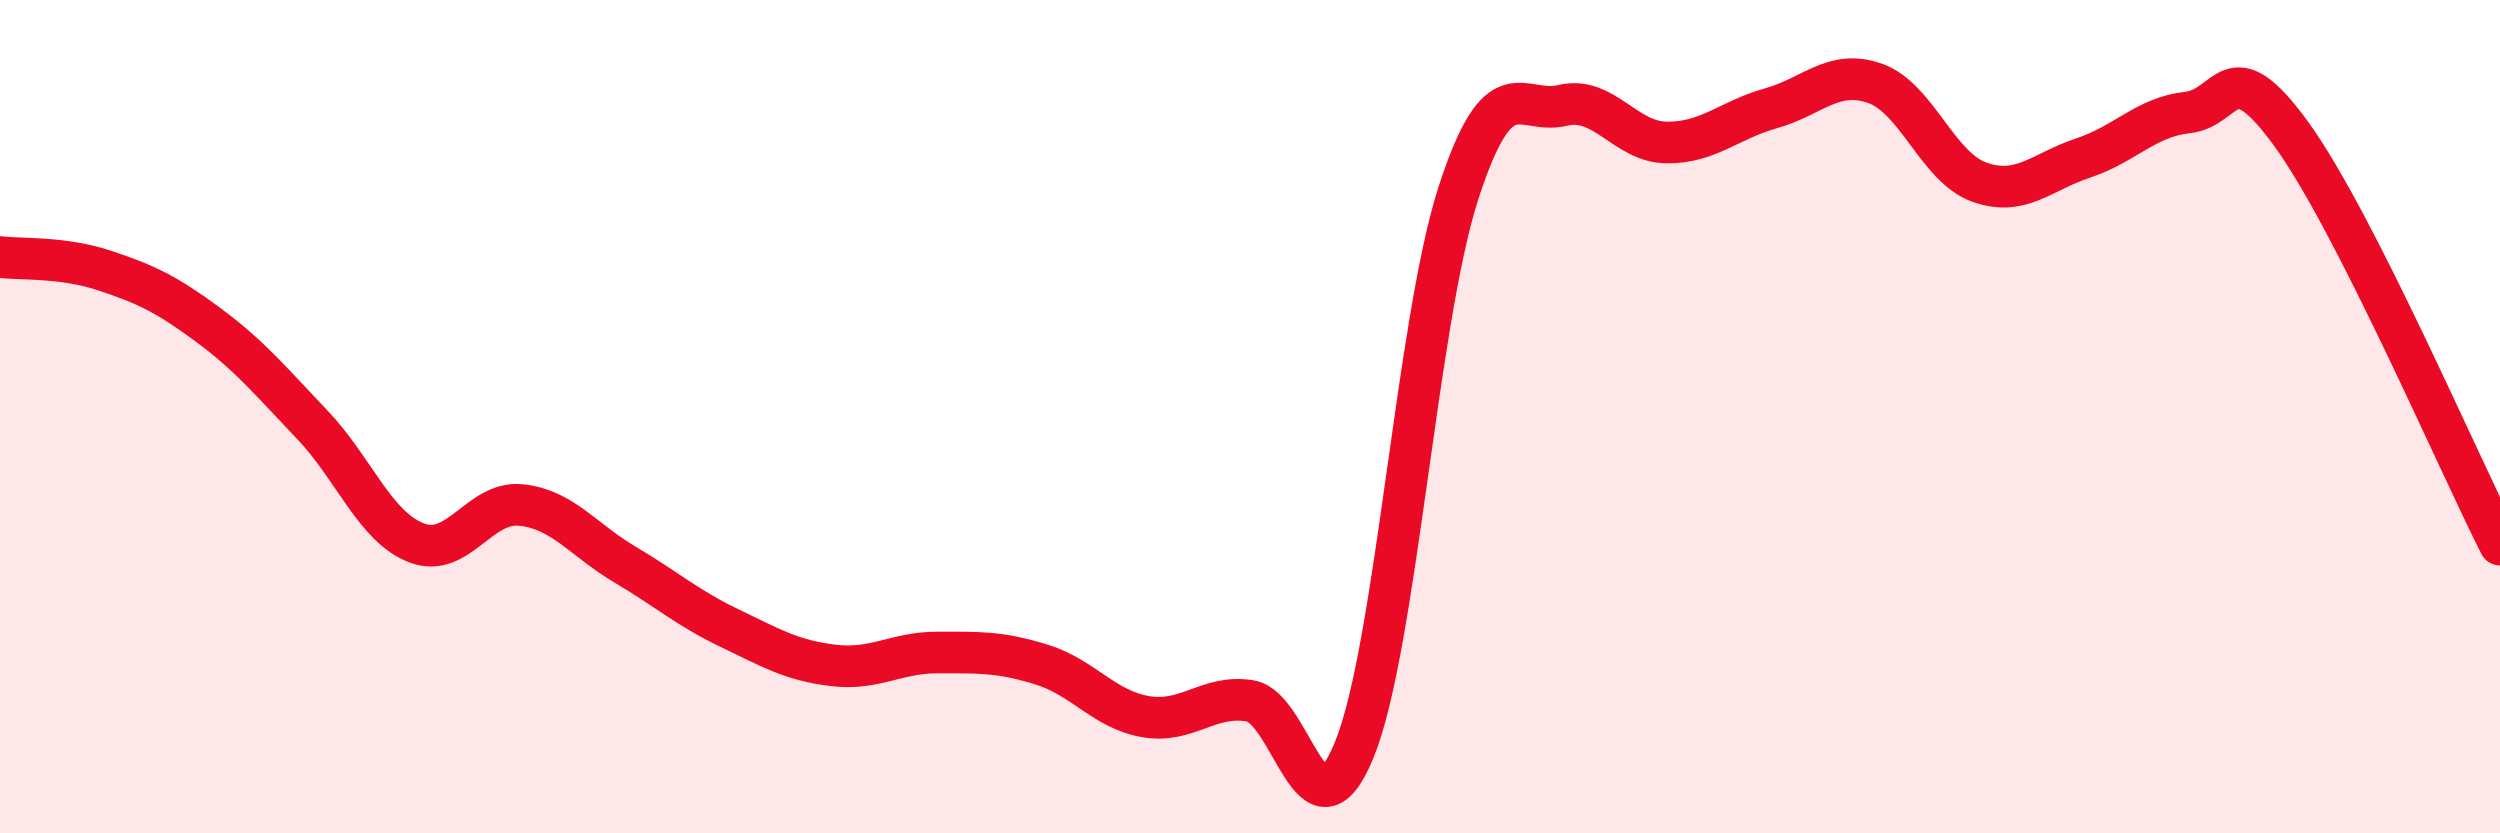 
    <svg width="60" height="20" viewBox="0 0 60 20" xmlns="http://www.w3.org/2000/svg">
      <path
        d="M 0,6.17 C 0.5,6.23 1.5,6.16 2.5,6.49 C 3.5,6.82 4,7.06 5,7.8 C 6,8.54 6.5,9.15 7.5,10.2 C 8.5,11.25 9,12.65 10,13.03 C 11,13.41 11.5,12.02 12.5,12.12 C 13.5,12.22 14,12.96 15,13.55 C 16,14.14 16.5,14.59 17.5,15.07 C 18.5,15.55 19,15.85 20,15.97 C 21,16.09 21.5,15.66 22.5,15.66 C 23.5,15.66 24,15.64 25,15.95 C 26,16.26 26.5,17.03 27.5,17.2 C 28.5,17.37 29,16.66 30,16.82 C 31,16.98 31.5,20.44 32.5,18 C 33.5,15.56 34,7.73 35,4.64 C 36,1.55 36.5,2.77 37.5,2.53 C 38.5,2.29 39,3.41 40,3.42 C 41,3.43 41.5,2.88 42.5,2.6 C 43.5,2.32 44,1.65 45,2 C 46,2.35 46.5,4.01 47.5,4.37 C 48.5,4.73 49,4.12 50,3.79 C 51,3.46 51.5,2.81 52.5,2.7 C 53.5,2.59 53.5,1.16 55,3.23 C 56.5,5.3 59,11.1 60,13.07L60 20L0 20Z"
        fill="#EB0A25"
        opacity="0.1"
        stroke-linecap="round"
        stroke-linejoin="round"
      />
      <path
        d="M 0,6.17 C 0.5,6.23 1.5,6.16 2.5,6.49 C 3.5,6.82 4,7.06 5,7.8 C 6,8.54 6.5,9.15 7.5,10.2 C 8.5,11.25 9,12.65 10,13.03 C 11,13.41 11.5,12.02 12.5,12.12 C 13.5,12.22 14,12.96 15,13.55 C 16,14.14 16.5,14.59 17.5,15.07 C 18.5,15.55 19,15.85 20,15.97 C 21,16.09 21.5,15.66 22.5,15.66 C 23.5,15.66 24,15.64 25,15.95 C 26,16.26 26.5,17.03 27.5,17.2 C 28.5,17.37 29,16.66 30,16.82 C 31,16.98 31.5,20.44 32.5,18 C 33.5,15.56 34,7.73 35,4.64 C 36,1.55 36.5,2.77 37.5,2.53 C 38.5,2.29 39,3.41 40,3.42 C 41,3.43 41.5,2.88 42.5,2.6 C 43.5,2.32 44,1.65 45,2 C 46,2.35 46.5,4.01 47.5,4.37 C 48.5,4.73 49,4.12 50,3.79 C 51,3.46 51.5,2.81 52.5,2.7 C 53.5,2.59 53.5,1.16 55,3.23 C 56.5,5.3 59,11.1 60,13.07"
        stroke="#EB0A25"
        stroke-width="1"
        fill="none"
        stroke-linecap="round"
        stroke-linejoin="round"
      />
    </svg>
  